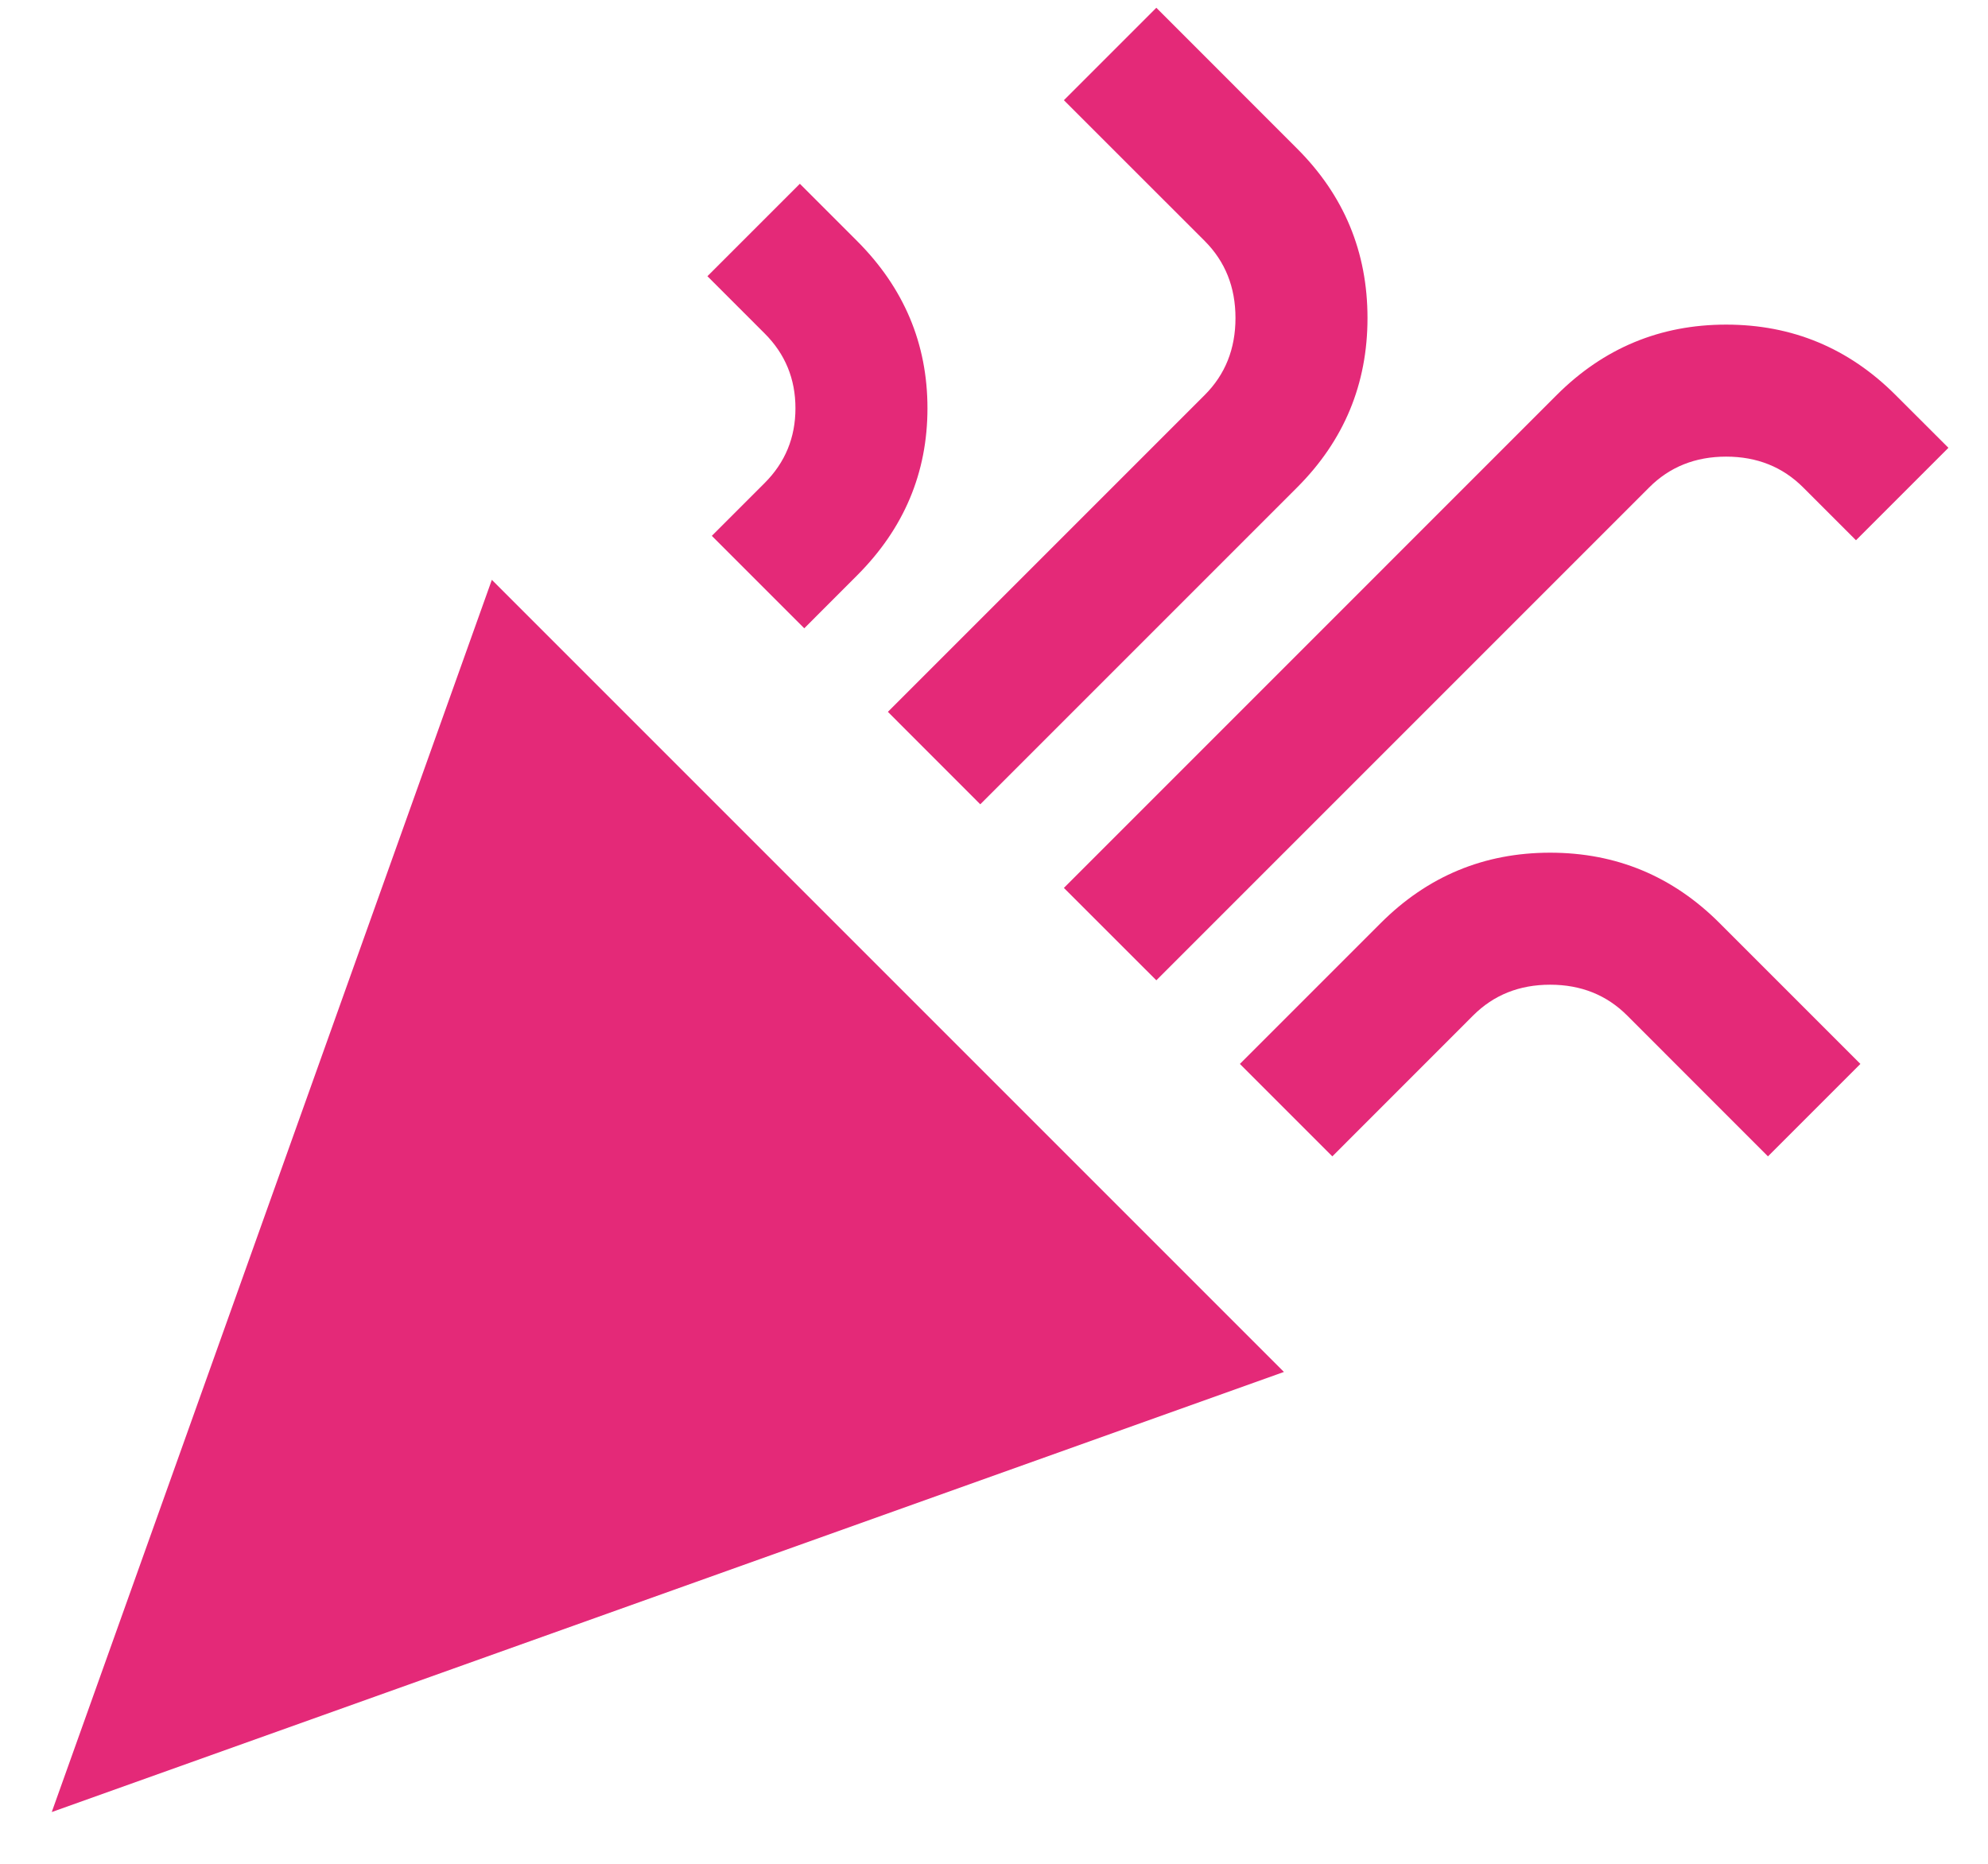 <svg width="32" height="30" viewBox="0 0 32 30" fill="none" xmlns="http://www.w3.org/2000/svg">
<path d="M0.833 29.167L7.917 9.333L20.667 22.083L0.833 29.167ZM18.613 15.779L17.125 14.292L25.058 6.358C25.814 5.603 26.723 5.225 27.785 5.225C28.848 5.225 29.757 5.603 30.512 6.358L31.363 7.208L29.875 8.696L29.025 7.846C28.694 7.515 28.281 7.35 27.785 7.35C27.29 7.35 26.876 7.515 26.546 7.846L18.613 15.779ZM12.946 10.113L11.458 8.625L12.308 7.775C12.639 7.444 12.804 7.043 12.804 6.571C12.804 6.099 12.639 5.697 12.308 5.367L11.387 4.446L12.875 2.958L13.796 3.879C14.551 4.635 14.929 5.532 14.929 6.571C14.929 7.61 14.551 8.507 13.796 9.262L12.946 10.113ZM15.779 12.946L14.292 11.458L19.392 6.358C19.722 6.028 19.887 5.615 19.887 5.119C19.887 4.623 19.722 4.21 19.392 3.879L17.125 1.613L18.613 0.125L20.879 2.392C21.635 3.147 22.012 4.056 22.012 5.119C22.012 6.181 21.635 7.09 20.879 7.846L15.779 12.946ZM21.446 18.613L19.958 17.125L22.225 14.858C22.98 14.103 23.89 13.725 24.952 13.725C26.015 13.725 26.924 14.103 27.679 14.858L29.946 17.125L28.458 18.613L26.192 16.346C25.861 16.015 25.448 15.85 24.952 15.85C24.456 15.85 24.043 16.015 23.712 16.346L21.446 18.613Z" fill="#E42978"/>
</svg>
